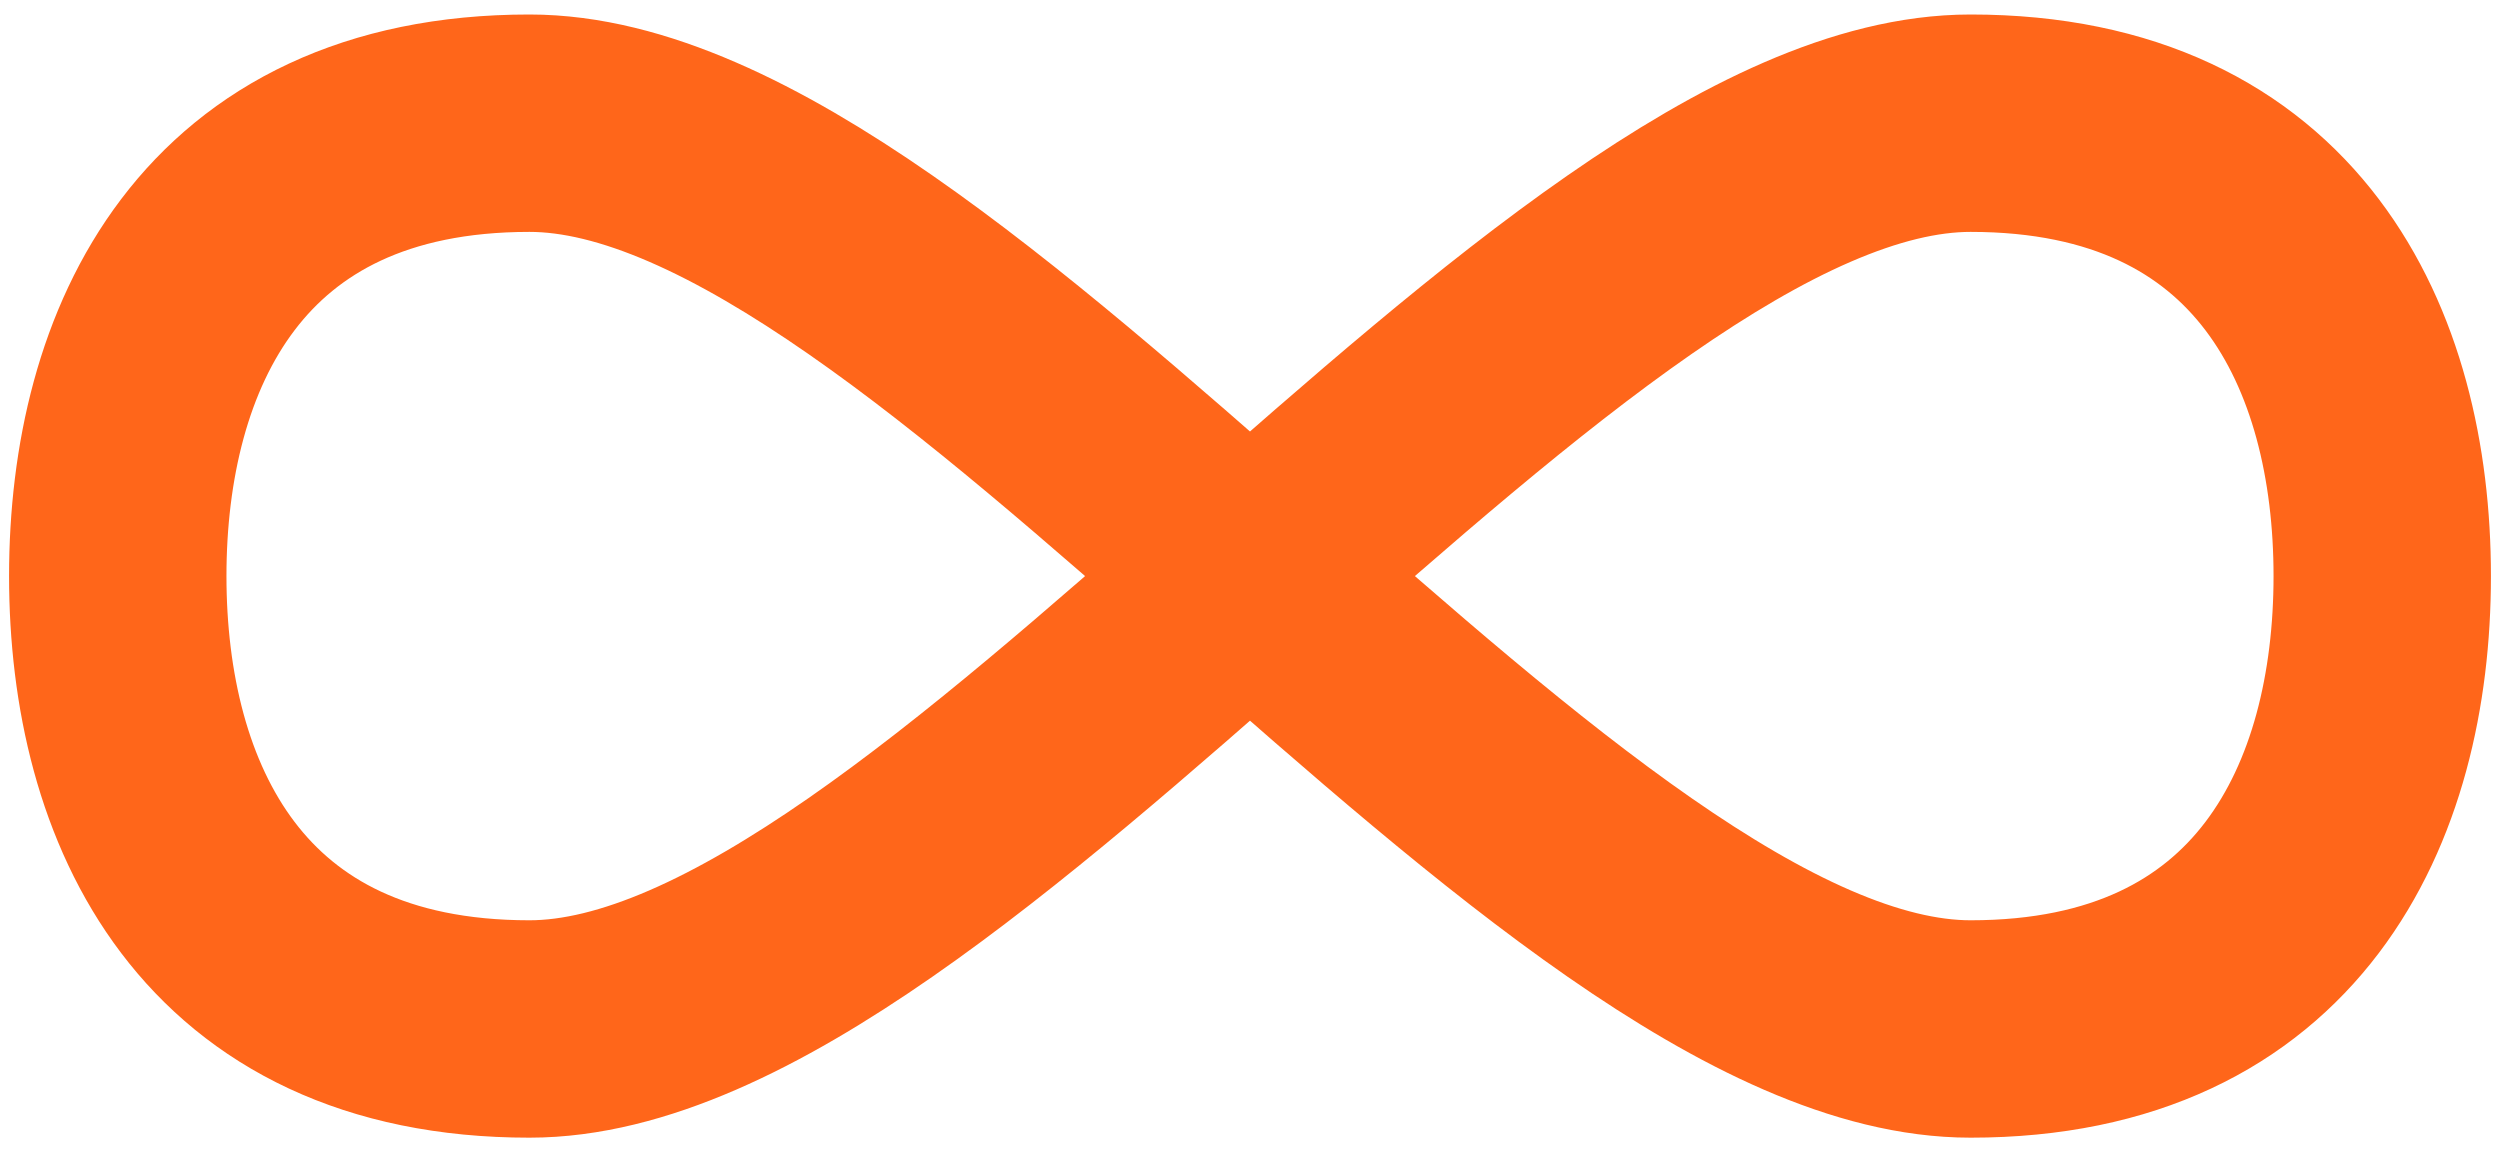 <svg width="115" height="53" viewBox="0 0 115 53" fill="none" xmlns="http://www.w3.org/2000/svg">
<path d="M24.354 47.333C10.156 47.333 5.417 36.917 5.417 26.5C5.417 16.083 10.156 5.667 24.354 5.667C43.297 5.667 71.703 47.333 90.646 47.333C104.844 47.333 109.583 36.917 109.583 26.5C109.583 16.083 104.844 5.667 90.646 5.667C71.703 5.667 43.297 47.333 24.354 47.333V47.333Z" stroke="#FF661A" stroke-width="10" stroke-linecap="round" stroke-linejoin="round"/>
</svg>

